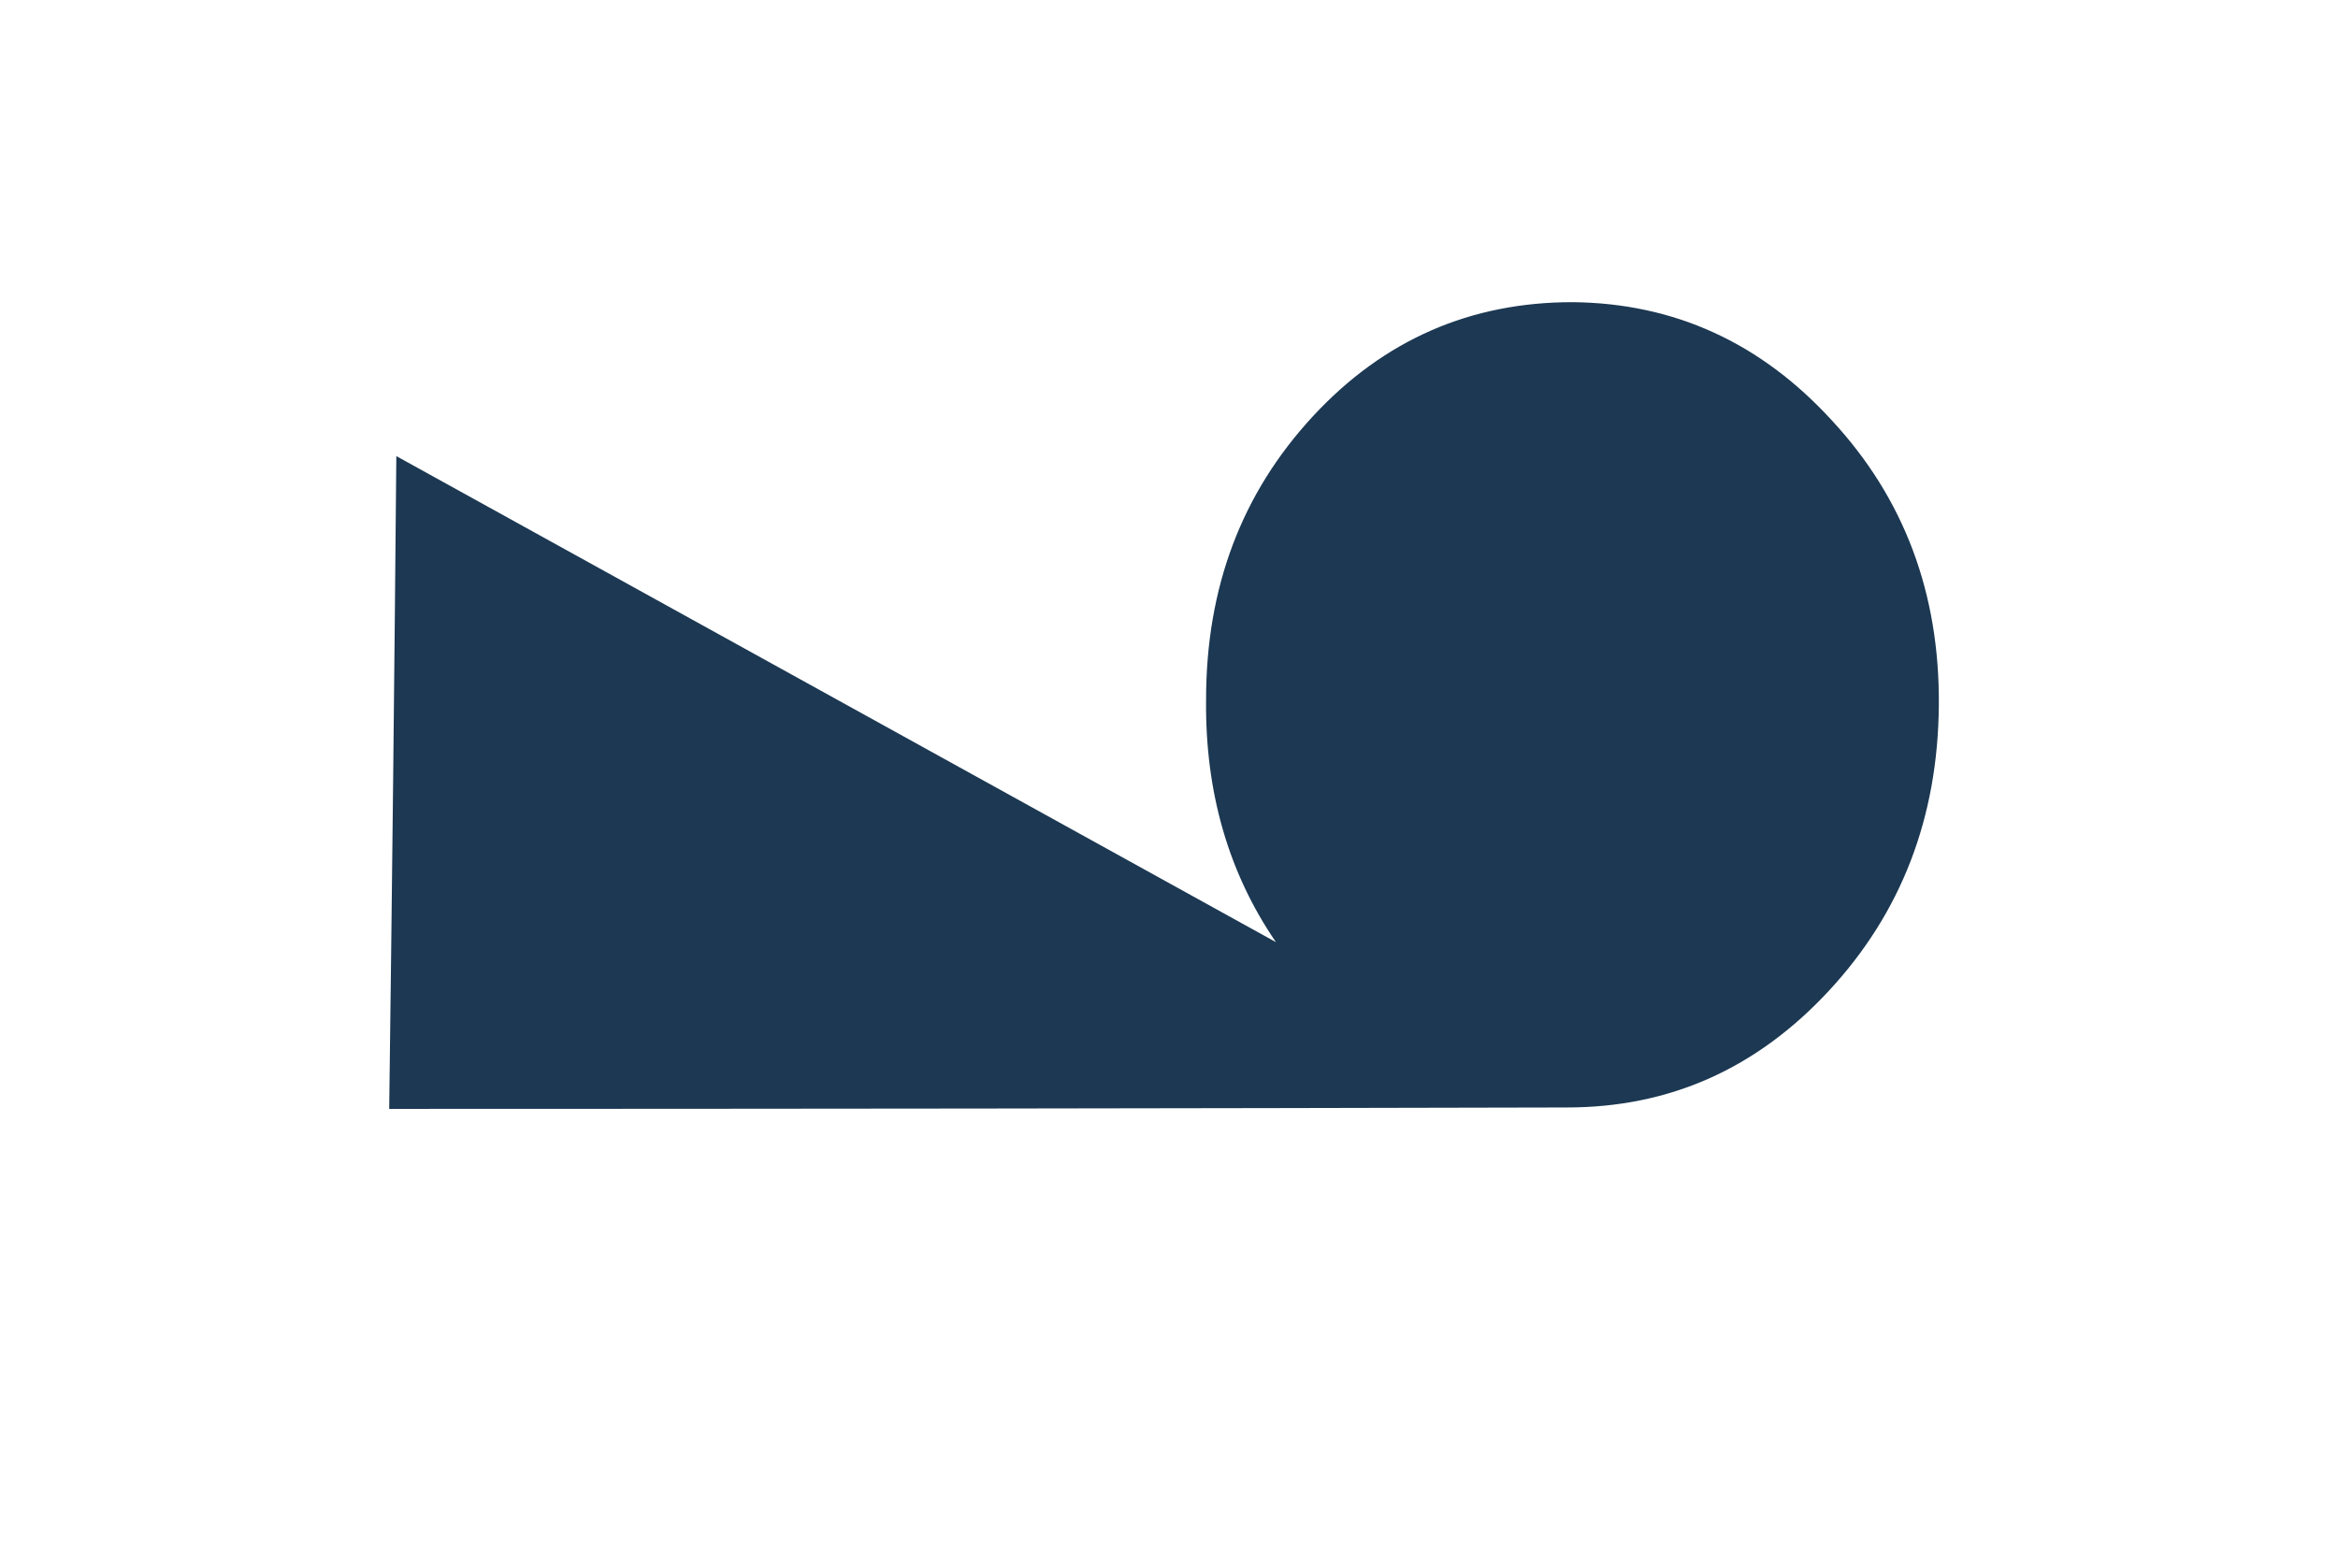 <svg xmlns="http://www.w3.org/2000/svg" viewBox="0 0 164 110" width="164" height="110"><title>New Project</title><defs><image width="4096" height="4096" id="img1"></image></defs><style>		.s0 { fill: #1c3852 } 	</style><use id="Background" href="#img1" x="-402" y="-289"></use><path id="Path 73" class="s0" d="m543.9-338.1q-2.6-2.7-6.4-2.7-3.8 0-6.4 2.6-2.6 2.6-2.7 6.3 0 3.2 1.8 5.5l-21.7-10.9q-0.1 7.3-0.2 14.7 14.5 0 29.1-0.1 3.7 0 6.4-2.6 2.7-2.6 2.7-6.4 0.1-3.8-2.6-6.4zm-50.5 0q-2.7-2.7-6.4-2.7-3.8 0-6.5 2.6-2.6 2.6-2.6 6.3 0 3.2 1.7 5.5l-21.7-10.9q-0.1 7.3-0.2 14.7 14.6 0 29.1-0.1 3.8 0 6.5-2.6 2.7-2.6 2.7-6.4 0-3.8-2.6-6.4zm-50.6 0q-2.6-2.7-6.4-2.7-3.8 0-6.4 2.6-2.6 2.6-2.7 6.3 0 3.2 1.8 5.5l-21.7-10.9q-0.1 7.3-0.2 14.7 14.5 0 29.1-0.1 3.7 0 6.4-2.6 2.7-2.6 2.7-6.4 0.1-3.8-2.6-6.4zm-314.3 367.6q-7.5-8.2-18.2-8.3c-7.1 0-13.2 2.6-18.2 8-5 5.4-7.5 12-7.5 19.9q-0.1 9.7 4.9 17l-61.7-34.1q-0.2 22.9-0.5 45.8 41.3 0 82.6-0.1c7.2 0 13.3-2.7 18.4-8.2q7.6-8.2 7.7-20 0.1-11.8-7.5-20z"></path></svg>